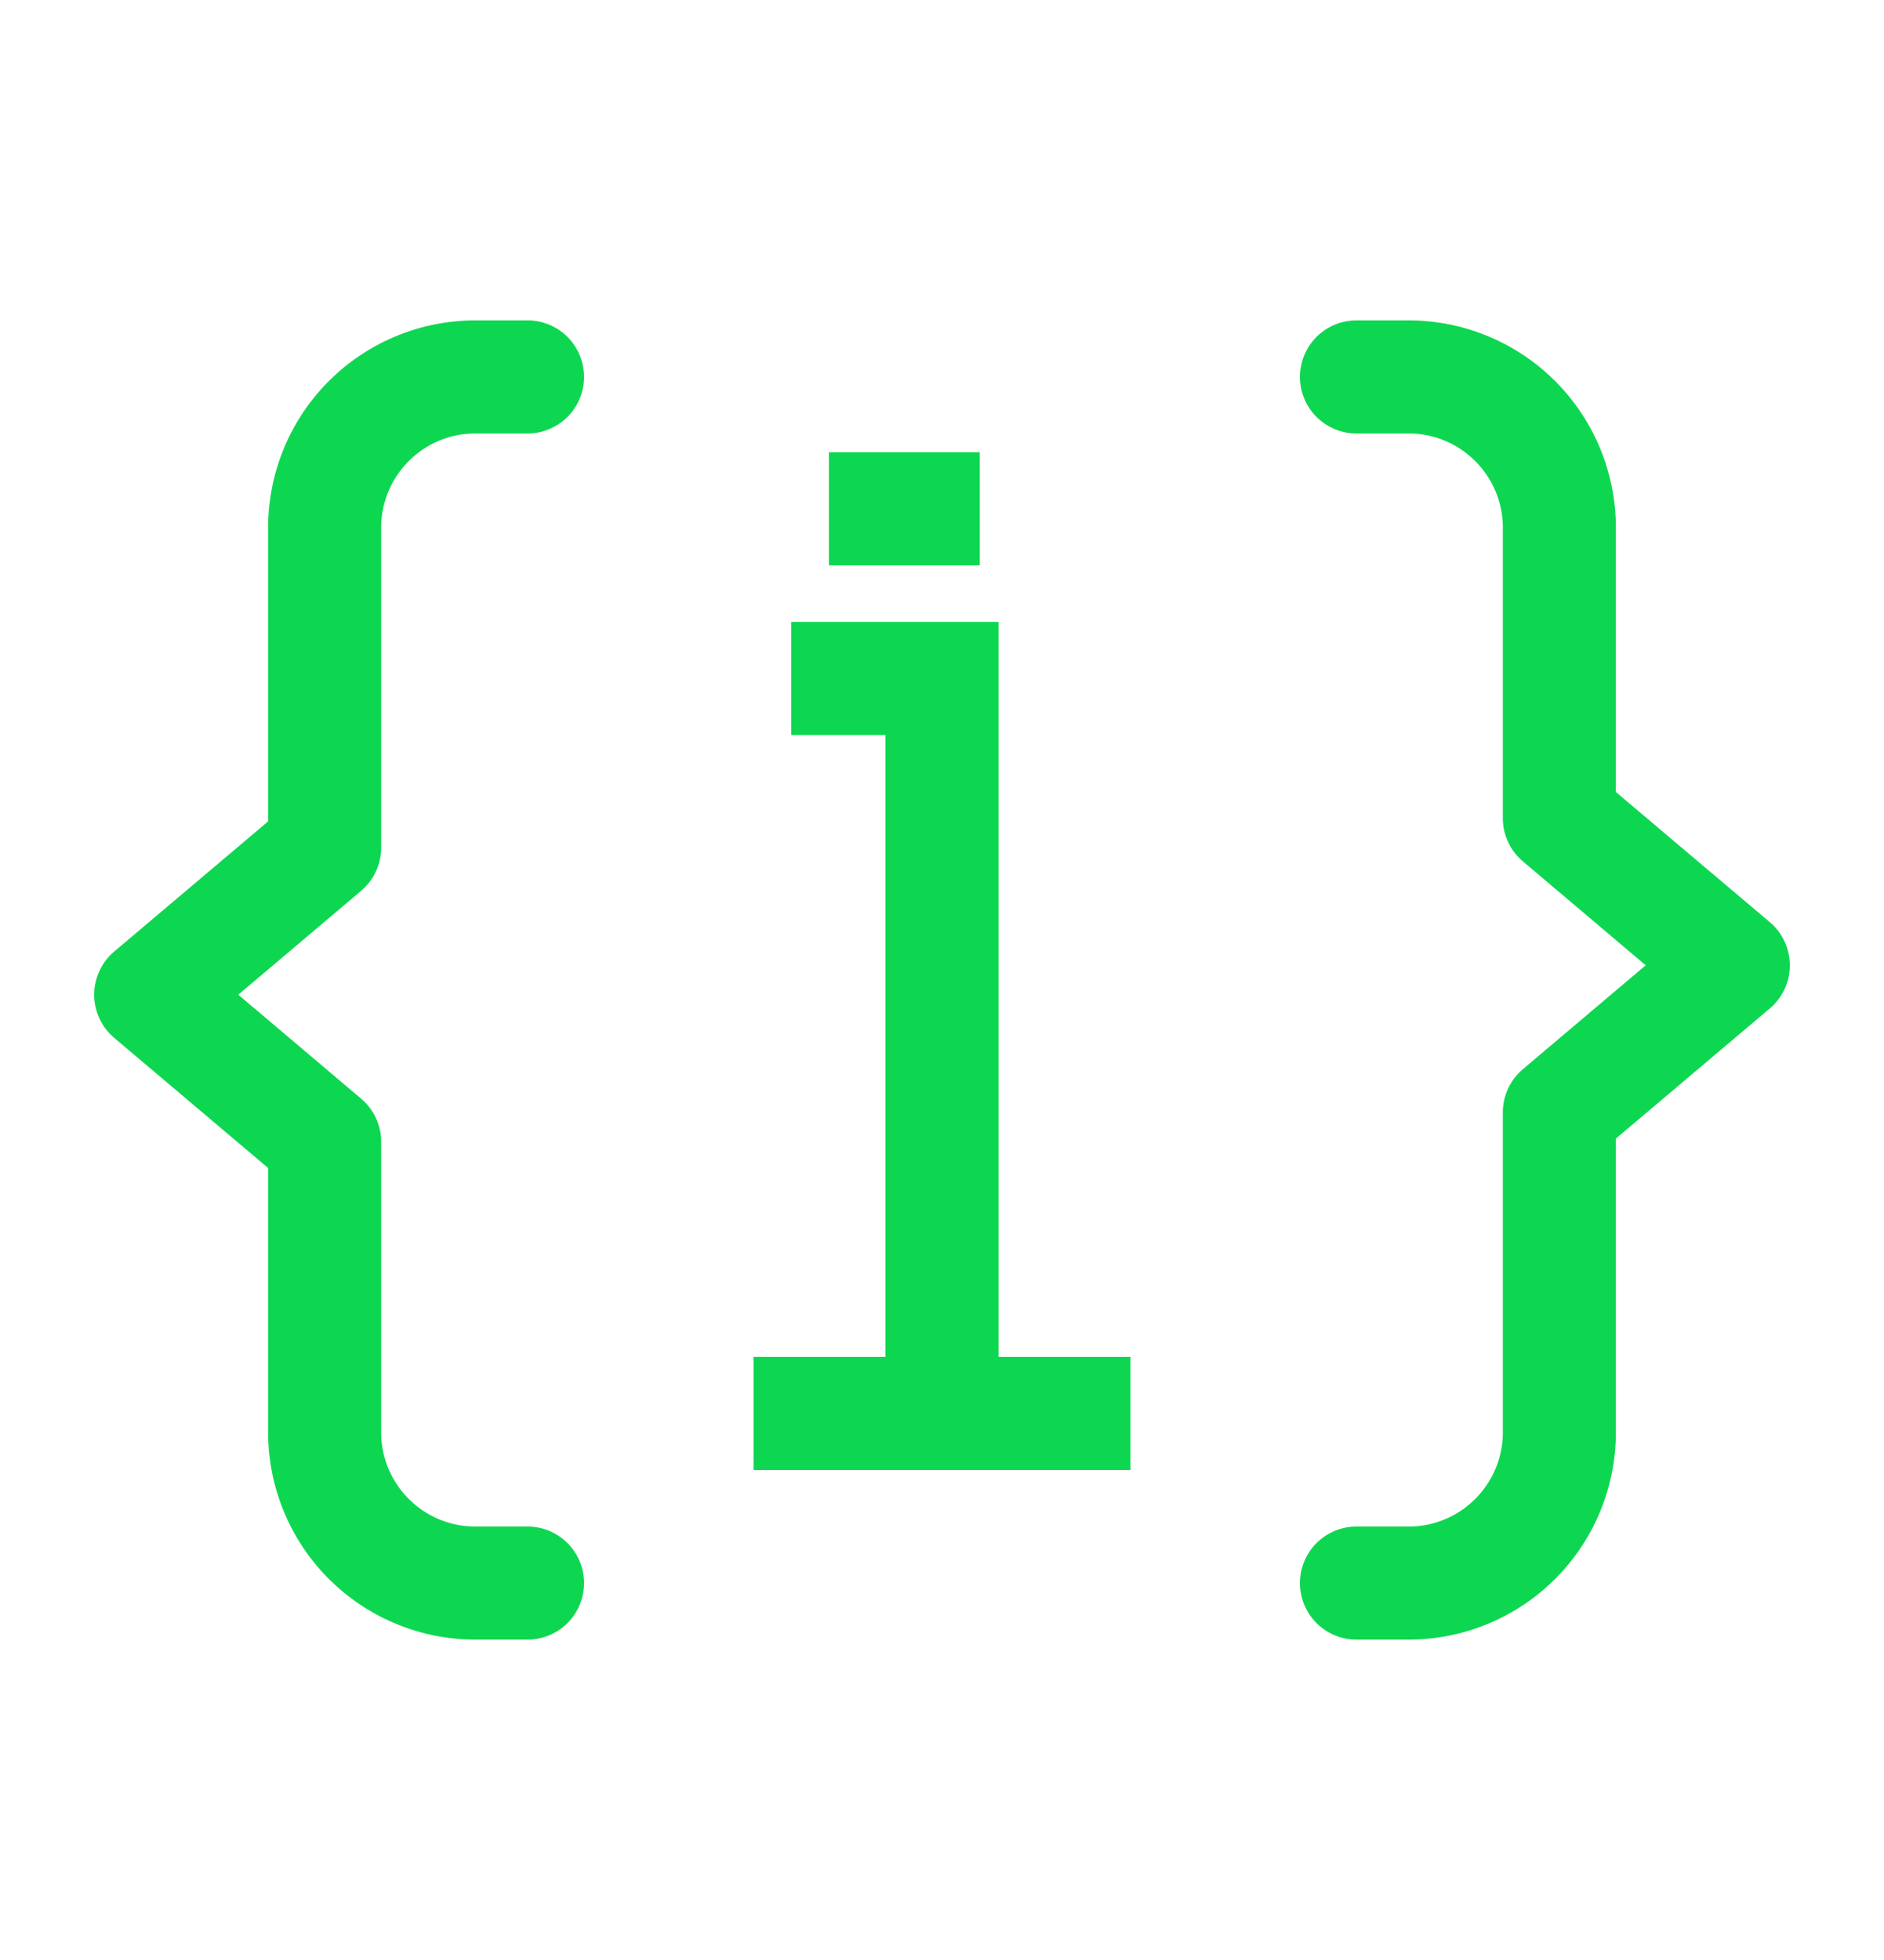 <svg width="25" height="26" fill="none" xmlns="http://www.w3.org/2000/svg"><path fill-rule="evenodd" clip-rule="evenodd" d="M3.558 7a2.75 2.75 0 012.75-2.75H7a.75.75 0 010 1.5h-.692c-.69 0-1.25.56-1.25 1.25v4.244a.75.75 0 01-.266.573l-1.63 1.378 1.63 1.379a.75.75 0 01.266.572V19c0 .69.56 1.25 1.25 1.25H7a.75.75 0 010 1.5h-.692A2.75 2.75 0 013.558 19v-3.506l-2.042-1.726a.75.75 0 010-1.146l2.042-1.726V7zm17.884 12a2.75 2.75 0 01-2.75 2.75H18a.75.75 0 010-1.5h.692c.69 0 1.25-.56 1.25-1.25v-4.244c0-.22.098-.43.266-.573l1.63-1.378-1.63-1.379a.75.75 0 01-.266-.572V7c0-.69-.56-1.25-1.25-1.25H18a.75.75 0 010-1.5h.692A2.75 2.75 0 0121.442 7v3.506l2.042 1.726a.75.75 0 010 1.146l-2.042 1.726V19zM13.25 8.25V18h-1.5V9.75H10.5v-1.5h2.75zM10 18h5v1.5h-5V18zm1-12h2v1.5h-2V6z" fill="#0DD751"/></svg>